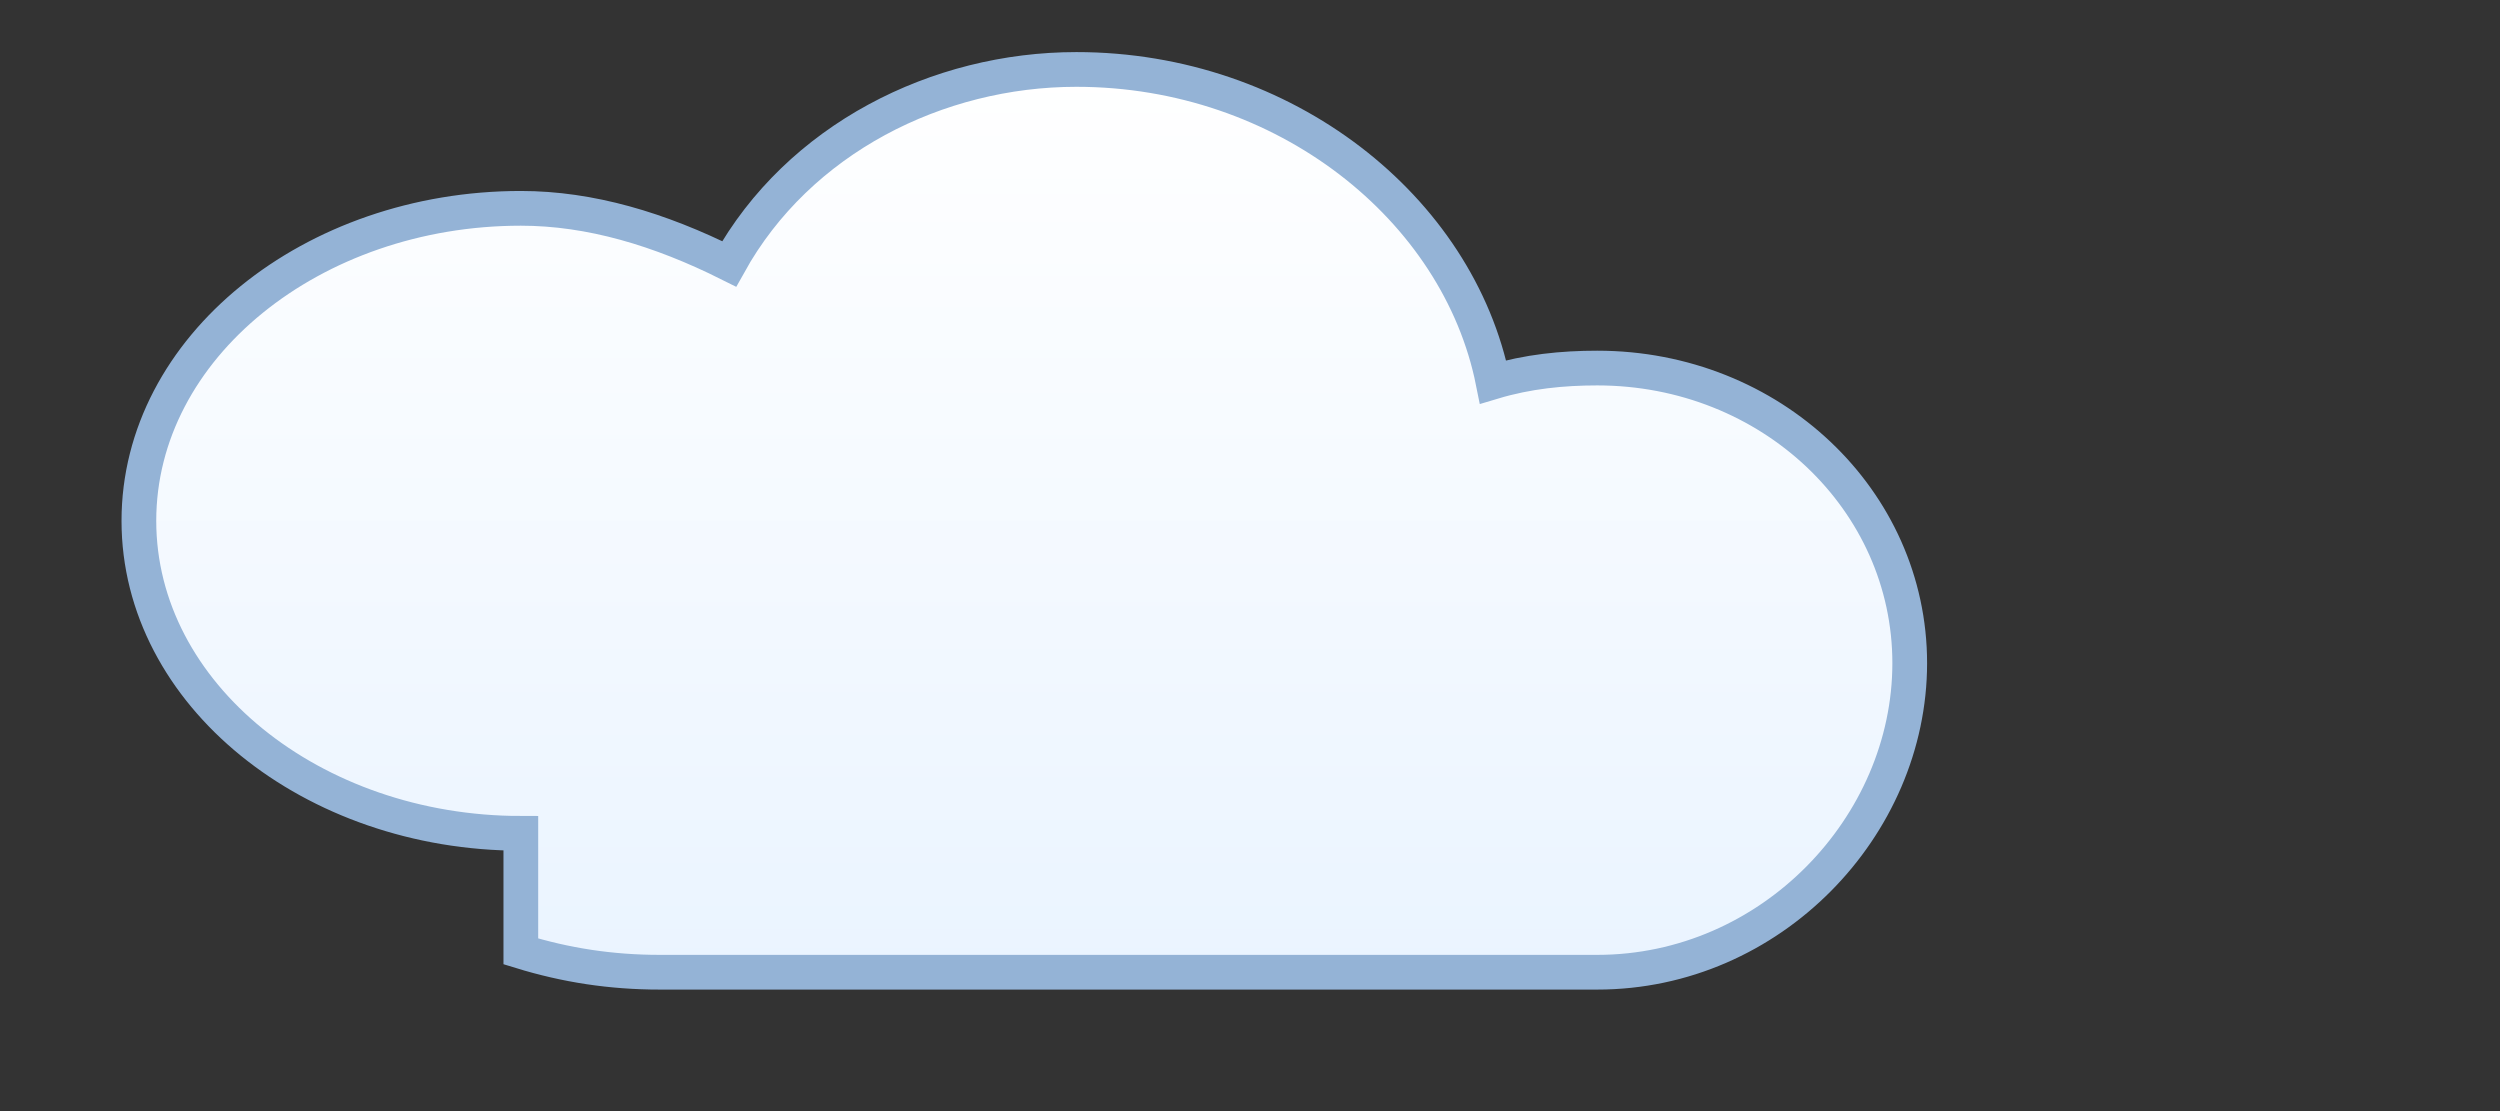 <svg xmlns="http://www.w3.org/2000/svg" viewBox="0 0 72 32" width="72" height="32" role="img" aria-label="nuage">
  <rect x="0" y="0" width="72" height="32" fill="#333333" stroke="none"/>
  <defs>
    <linearGradient id="cg" x1="0" x2="0" y1="0" y2="1">
      <stop offset="0" stop-color="#ffffff"/>
      <stop offset="1" stop-color="#eaf4ff"/>
    </linearGradient>
  </defs>
  <g fill="url(#cg)" stroke="#94b3d6" stroke-width="1">
    <path d="M15 24c-6 0-11-4-11-9s5-9 11-9c2 0 4 .6 6 1.6C23 4 27 2 31 2c6 0 11 4 12 9 1-.3 2-.4 3-.4 5 0 9 3.8 9 8.5S51 28 46 28H19c-1.4 0-2.7-.2-4-.6z"/>
  </g>
</svg>
